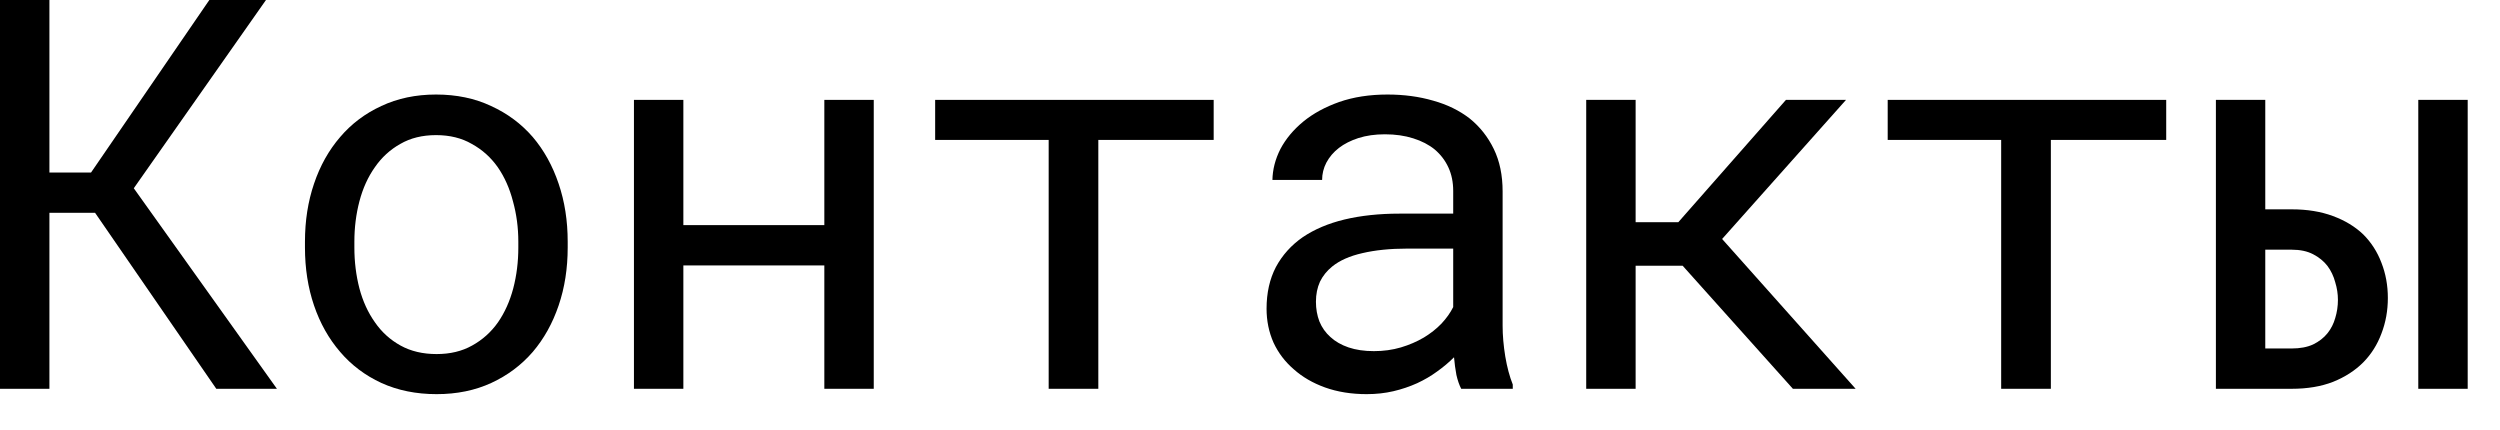<?xml version="1.0" encoding="UTF-8"?> <svg xmlns="http://www.w3.org/2000/svg" width="64" height="11" viewBox="0 0 64 11" fill="none"><path d="M57.991 5.359H58.668C59.065 5.359 59.415 5.416 59.721 5.53C60.031 5.644 60.29 5.801 60.5 6.002C60.705 6.207 60.86 6.449 60.965 6.727C61.074 7.005 61.129 7.305 61.129 7.629C61.129 7.952 61.074 8.256 60.965 8.538C60.86 8.821 60.705 9.067 60.5 9.276C60.29 9.486 60.033 9.652 59.727 9.775C59.422 9.894 59.069 9.953 58.668 9.953H56.727V2.557H57.991V5.359ZM63.173 9.953H61.908V2.557H63.173V9.953ZM57.991 6.392V8.921H58.668C58.882 8.921 59.065 8.887 59.215 8.818C59.365 8.745 59.488 8.65 59.584 8.531C59.675 8.417 59.741 8.287 59.782 8.142C59.828 7.991 59.851 7.836 59.851 7.677C59.851 7.526 59.828 7.376 59.782 7.226C59.741 7.071 59.675 6.932 59.584 6.809C59.488 6.686 59.365 6.585 59.215 6.508C59.065 6.43 58.882 6.392 58.668 6.392H57.991Z" fill="black"></path><path d="M55.455 3.582H52.502V9.953H51.23V3.582H48.325V2.557H55.455V3.582Z" fill="black"></path><path d="M43.075 6.802H41.872V9.953H40.607V2.557H41.872V5.688H42.965L45.72 2.557H47.258L44.086 6.118L47.504 9.953H45.898L43.075 6.802Z" fill="black"></path><path d="M37.407 9.953C37.357 9.857 37.316 9.739 37.284 9.598C37.257 9.452 37.236 9.301 37.223 9.146C37.095 9.274 36.952 9.395 36.792 9.509C36.637 9.623 36.466 9.723 36.279 9.81C36.088 9.896 35.885 9.965 35.671 10.015C35.457 10.065 35.229 10.09 34.987 10.09C34.595 10.09 34.24 10.033 33.921 9.919C33.606 9.805 33.34 9.65 33.121 9.454C32.898 9.263 32.725 9.035 32.602 8.771C32.483 8.502 32.424 8.212 32.424 7.902C32.424 7.497 32.504 7.141 32.663 6.836C32.827 6.531 33.057 6.275 33.353 6.07C33.65 5.87 34.005 5.719 34.42 5.619C34.839 5.519 35.306 5.469 35.821 5.469H37.202V4.888C37.202 4.664 37.161 4.464 37.079 4.286C36.997 4.108 36.881 3.956 36.73 3.828C36.58 3.705 36.395 3.609 36.177 3.541C35.963 3.473 35.721 3.438 35.452 3.438C35.202 3.438 34.976 3.47 34.775 3.534C34.579 3.598 34.413 3.682 34.276 3.787C34.14 3.892 34.033 4.017 33.955 4.163C33.882 4.304 33.846 4.452 33.846 4.607H32.574C32.579 4.339 32.647 4.074 32.779 3.814C32.916 3.555 33.112 3.32 33.367 3.11C33.618 2.905 33.923 2.739 34.283 2.611C34.648 2.484 35.06 2.42 35.52 2.42C35.94 2.42 36.329 2.472 36.69 2.577C37.05 2.677 37.362 2.83 37.626 3.035C37.886 3.245 38.091 3.505 38.241 3.814C38.392 4.124 38.467 4.487 38.467 4.901V8.34C38.467 8.586 38.49 8.848 38.535 9.126C38.581 9.399 38.645 9.639 38.727 9.844V9.953H37.407ZM35.172 8.989C35.418 8.989 35.648 8.957 35.862 8.894C36.077 8.83 36.273 8.745 36.45 8.641C36.623 8.536 36.774 8.417 36.901 8.285C37.029 8.148 37.129 8.007 37.202 7.861V6.364H36.026C35.589 6.364 35.206 6.403 34.878 6.48C34.554 6.553 34.297 6.667 34.105 6.822C33.969 6.932 33.864 7.062 33.791 7.212C33.723 7.362 33.688 7.533 33.688 7.725C33.688 7.907 33.718 8.076 33.777 8.23C33.841 8.385 33.935 8.518 34.058 8.627C34.181 8.741 34.336 8.83 34.523 8.894C34.709 8.957 34.926 8.989 35.172 8.989Z" fill="black"></path><path d="M31.07 3.582H28.117V9.953H26.846V3.582H23.94V2.557H31.07V3.582Z" fill="black"></path><path d="M22.368 9.953H21.103V6.795H17.494V9.953H16.229V2.557H17.494V5.763H21.103V2.557H22.368V9.953Z" fill="black"></path><path d="M7.807 6.187C7.807 5.653 7.884 5.159 8.039 4.703C8.194 4.243 8.418 3.844 8.709 3.507C8.996 3.17 9.347 2.905 9.762 2.714C10.177 2.518 10.644 2.42 11.163 2.42C11.687 2.42 12.157 2.518 12.572 2.714C12.991 2.905 13.346 3.17 13.638 3.507C13.925 3.844 14.146 4.243 14.301 4.703C14.456 5.159 14.533 5.653 14.533 6.187V6.337C14.533 6.87 14.456 7.365 14.301 7.82C14.146 8.276 13.925 8.673 13.638 9.01C13.346 9.347 12.993 9.611 12.578 9.803C12.164 9.994 11.697 10.09 11.177 10.09C10.653 10.09 10.181 9.994 9.762 9.803C9.347 9.611 8.996 9.347 8.709 9.01C8.418 8.673 8.194 8.276 8.039 7.82C7.884 7.365 7.807 6.87 7.807 6.337V6.187ZM9.072 6.337C9.072 6.702 9.115 7.05 9.201 7.383C9.288 7.711 9.42 8 9.598 8.251C9.771 8.502 9.99 8.7 10.254 8.846C10.518 8.992 10.826 9.064 11.177 9.064C11.523 9.064 11.826 8.992 12.086 8.846C12.351 8.7 12.572 8.502 12.749 8.251C12.922 8 13.052 7.711 13.139 7.383C13.226 7.05 13.269 6.702 13.269 6.337V6.187C13.269 5.827 13.223 5.482 13.132 5.154C13.046 4.822 12.916 4.53 12.742 4.279C12.565 4.029 12.344 3.83 12.079 3.685C11.82 3.534 11.514 3.459 11.163 3.459C10.812 3.459 10.507 3.534 10.247 3.685C9.988 3.83 9.771 4.029 9.598 4.279C9.42 4.53 9.288 4.822 9.201 5.154C9.115 5.482 9.072 5.827 9.072 6.187V6.337Z" fill="black"></path><path d="M2.434 5.448H1.265V9.953H0V0H1.265V4.416H2.331L5.359 0H6.809L3.425 4.819L7.089 9.953H5.537L2.434 5.448Z" fill="black"></path></svg> 